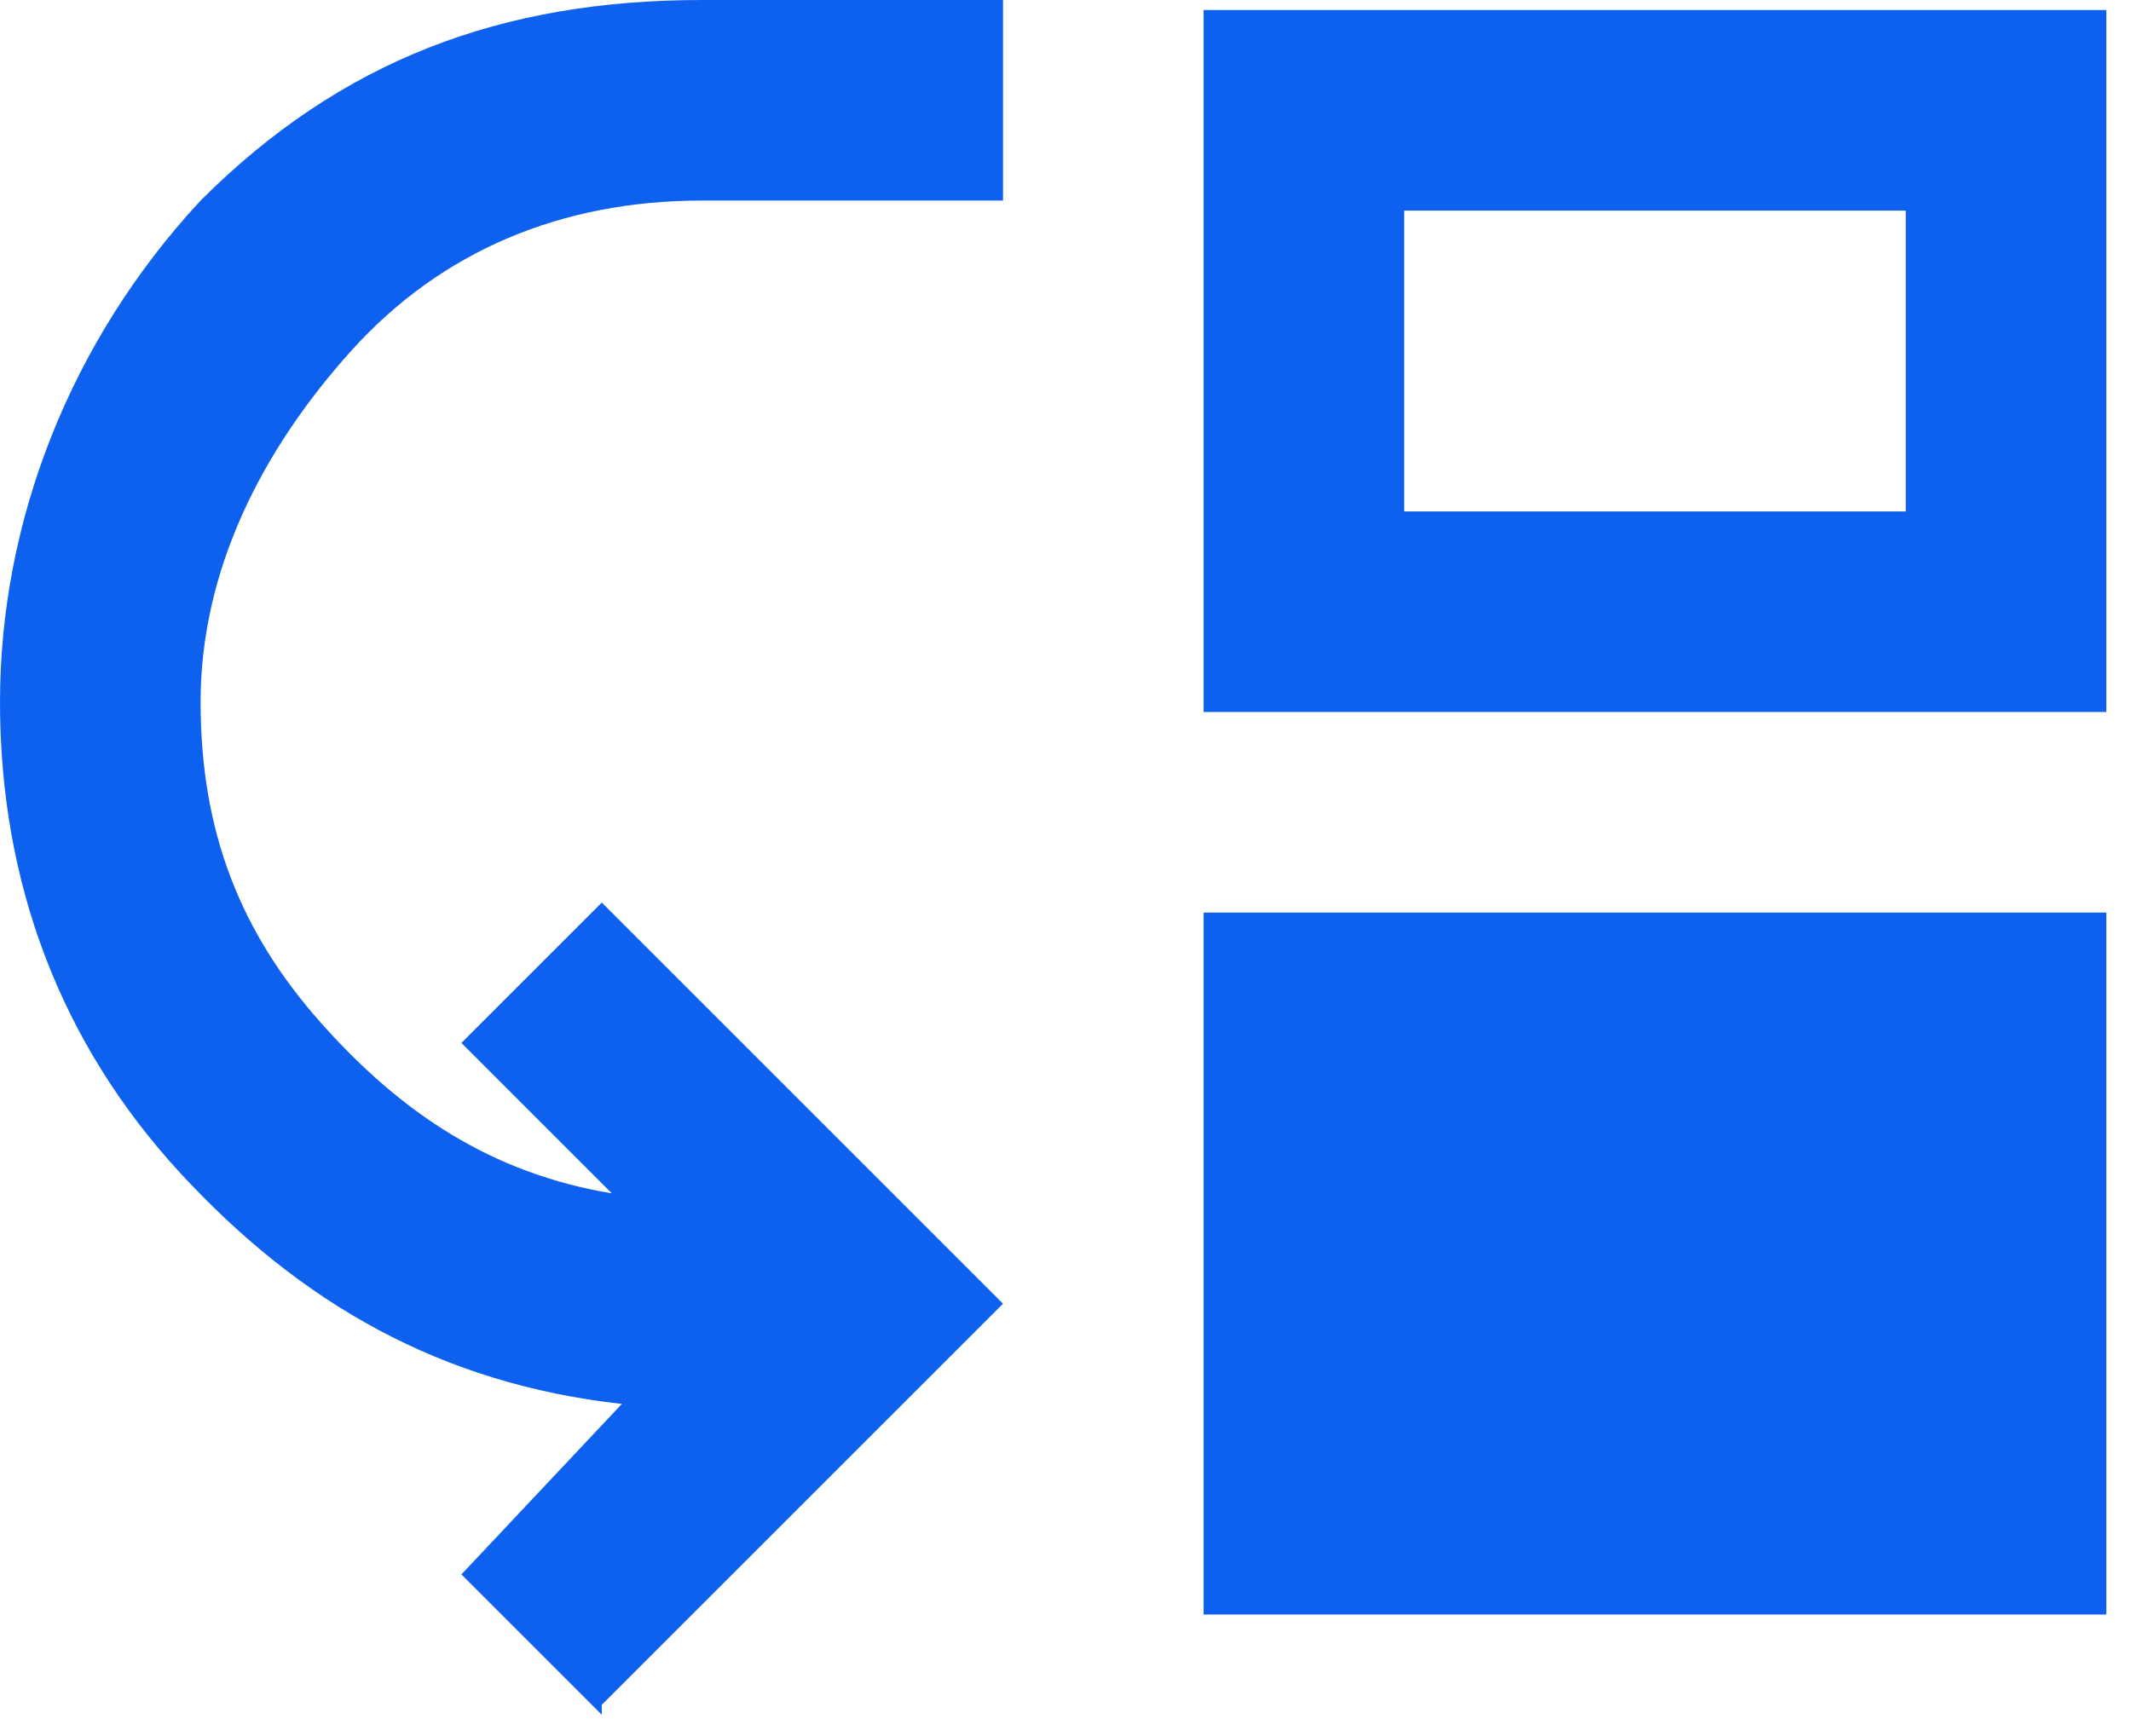 <svg width="54" height="44" viewBox="0 0 54 44" fill="none" xmlns="http://www.w3.org/2000/svg">
<path d="M15.25 43.462L11.692 39.904L15.758 35.583C11.183 35.075 7.625 33.042 4.575 29.738C1.525 26.433 0 22.367 0 17.792C0 13.217 1.779 8.642 5.083 5.083C8.642 1.525 12.708 0 17.792 0H25.417V5.083H17.792C14.233 5.083 11.183 6.354 8.896 8.896C6.608 11.438 5.083 14.488 5.083 17.792C5.083 21.096 6.1 23.637 8.133 25.925C10.167 28.212 12.454 29.738 15.504 30.246L11.692 26.433L15.25 22.875L25.417 33.042L15.25 43.208V43.462ZM30.5 40.921V23.129H53.375V40.921H30.5ZM30.5 18.046V0.254H53.375V18.046H30.5ZM35.583 12.963H48.292V5.338H35.583V12.963Z" fill="#0E61EE"/>
</svg>
